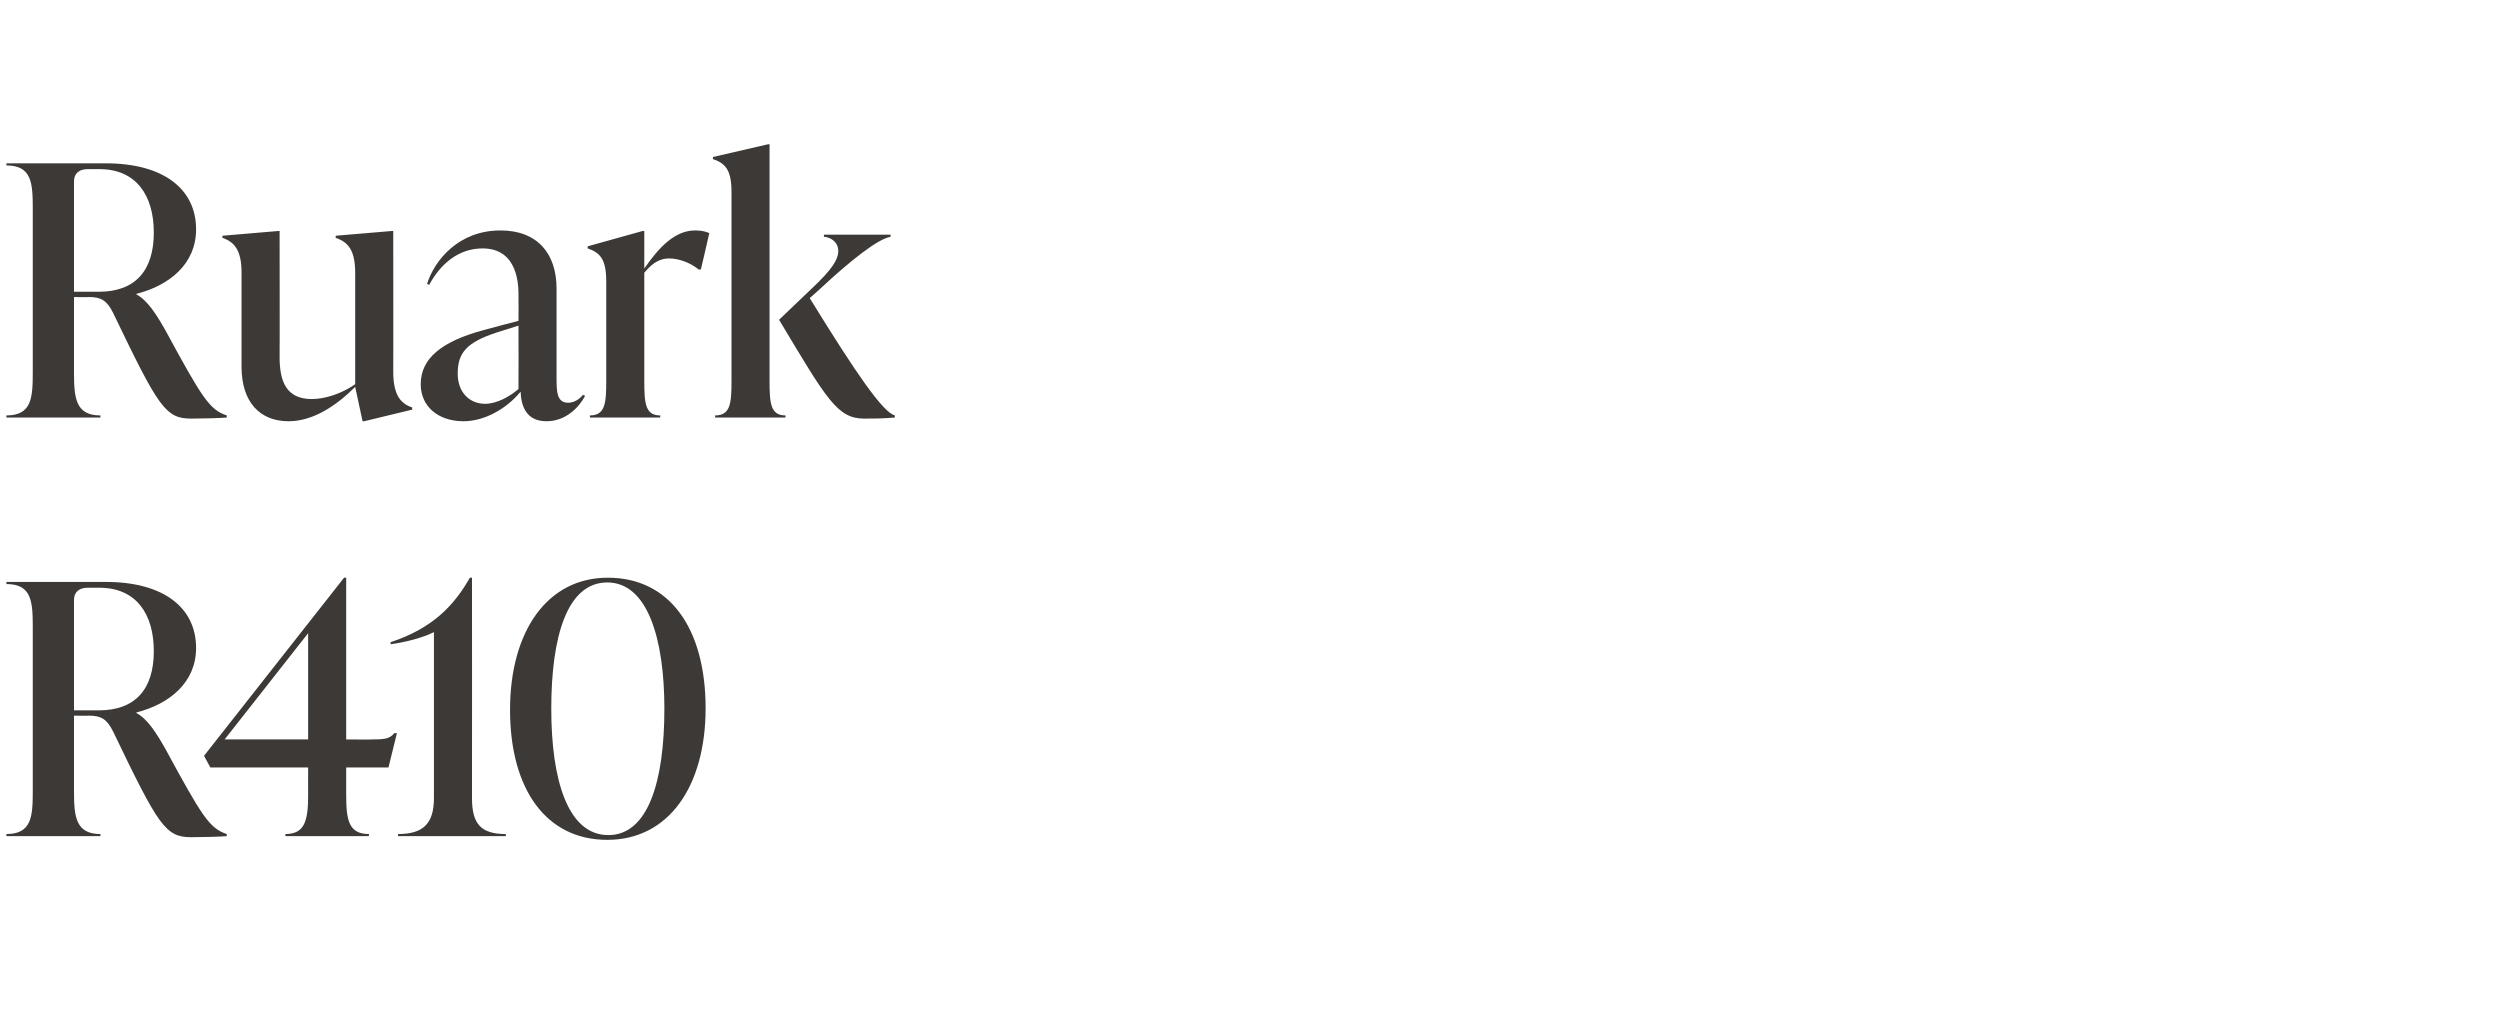 <?xml version="1.0" standalone="no"?><!DOCTYPE svg PUBLIC "-//W3C//DTD SVG 1.1//EN" "http://www.w3.org/Graphics/SVG/1.1/DTD/svg11.dtd"><svg xmlns="http://www.w3.org/2000/svg" version="1.1" width="473px" height="192px" viewBox="0 -28 473 192" style="top:-28px"><desc>Ruark R410</desc><defs/><g id="Polygon196558"><path d="m42.9 129.8v.4c-1.1.1-4.6.2-6.7.2c-4.9 0-6.2-2.1-14.8-20c-1.2-2.4-2.3-3-4.6-3c.04.05-2.8 0-2.8 0v14.2c0 4.9.3 8.2 5 8.2v.4H1.2s.05-.44 0-.4c4.8 0 5-3.3 5-8.2V90.7c0-4.9-.2-8.2-5-8.2c.05 0 0-.4 0-.4H20c11 0 17.1 4.9 17.1 12.5c0 6.5-5 10.6-11.3 12.2v.1c2.1 1.1 3.8 3.8 5.5 6.8c6.9 12.7 8.3 15 11.6 16.1zM14 106.4h4.7c6.9 0 10.4-4 10.4-11.2c0-7-3.3-12-10.3-12h-2.2c-1.6 0-2.6.8-2.6 2.3v20.9zm59.5 10.8h-8v5.2c0 4.8.5 7.4 4.3 7.4v.4H54v-.4c3.7 0 4.3-2.6 4.3-7.4c-.02-.04 0-5.2 0-5.2H39.8l-1.2-2.2l26.5-33.7h.4v30.6s4.98.04 5 0c2.1 0 3.3-.1 4.1-1.2c.04.05.5 0 .5 0l-1.6 6.5zm-31-5.3h15.8V91.8l-15.8 20.1zM89.3 123c0 4.9 1.7 6.8 6.4 6.8v.4H75.3s.03-.44 0-.4c4.7 0 6.8-1.9 6.8-6.8V91.6c-2.2 1.1-5.4 1.9-8.2 2.3v-.4c7.9-2.6 12-6.9 15-12.2h.4s.03 41.72 0 41.7zm7.2-16.7c0-14.8 7-25 18.5-25c11.7 0 18.5 9.6 18.5 24.7c0 14.8-7 24.9-18.6 24.9c-11.6 0-18.4-9.6-18.4-24.6zm29.2-.2c0-13.3-3.2-23.9-10.8-23.9c-7.6 0-10.6 10.2-10.6 23.9c0 13.4 3.1 23.9 10.8 23.9c7.5 0 10.6-10.1 10.6-23.9z" stroke="none" fill="#3d3936"/></g><g id="Polygon196557"><path d="m42.9 50.6v.4c-1.1.1-4.6.2-6.7.2c-4.9 0-6.2-2.1-14.8-20c-1.2-2.4-2.3-3-4.6-3c.04.05-2.8 0-2.8 0v14.2c0 4.9.3 8.2 5 8.2v.4H1.2s.05-.44 0-.4c4.8 0 5-3.3 5-8.2V11.5c0-4.9-.2-8.2-5-8.2c.05 0 0-.4 0-.4H20c11 0 17.1 4.9 17.1 12.5c0 6.5-5 10.6-11.3 12.2v.1c2.1 1.1 3.8 3.8 5.5 6.8c6.9 12.7 8.3 15 11.6 16.1zM14 27.2h4.7c6.9 0 10.4-4 10.4-11.2c0-7-3.3-12-10.3-12h-2.2C15 4 14 4.8 14 6.3v20.9zm60.4 15c0 4.3 1.2 6.1 3.6 6.9c-.04 0 0 .4 0 .4l-9.1 2.2h-.3s-1.38-6.49-1.4-6.5c-3.6 3.6-8 6.5-12.6 6.5c-5.5 0-8.9-3.7-8.9-10.3V23.6c0-4.2-1.3-5.8-3.6-6.6c-.04.03 0-.4 0-.4l10.6-.9h.2s.04 23.77 0 23.8c0 4.6 1.2 8 6.1 8c2.5 0 5.6-1 8.2-2.8V23.6c0-4.2-1.3-5.8-3.7-6.6c.05.03 0-.4 0-.4l10.7-.9h.2s.03 26.54 0 26.5zm36.3 4.7c-1.1 2.1-3.6 4.8-7.3 4.8c-4 0-4.8-3.1-4.9-5.6c-2.7 3.3-6.9 5.6-10.8 5.6c-4.8 0-8.1-2.8-8.1-7c0-4.8 3.8-8.1 12.1-10.3c-.02-.01 6.4-1.7 6.4-1.7c0 0 .03-4.72 0-4.7c0-1.9 0-9-6.8-9c-4.6 0-8 3-10.1 6.9l-.4-.2c1.4-4.4 5.9-10.1 13.9-10.1c7 0 10.6 4.4 10.6 11v16.7c0 2.7 0 4.9 2.2 4.9c1.4 0 2.4-1 2.8-1.5l.4.2zm-12.6-1.3c.03.01 0-12 0-12c0 0-4.06 1.31-4.1 1.3c-5.8 1.9-7.4 3.9-7.4 7.8c0 3.5 2.2 5.7 5.2 5.7c2.2 0 4.7-1.4 6.3-2.8zm36.1-29.5c.03 0-1.6 6.9-1.6 6.9c0 0-.45-.03-.4 0c-1.7-1.4-3.9-2.1-5.6-2.1c-1.4 0-2.9.5-4.7 2.7v20.5c0 4.2.2 6.5 3 6.5c.05-.04 0 .4 0 .4h-13.3s.04-.44 0-.4c2.9 0 3.1-2.3 3.1-6.5V25.2c0-4.2-1.2-5.4-3.5-6.2c-.05.01 0-.4 0-.4l10.4-2.9h.3v7.1c2.9-4.2 5.9-7.2 9.6-7.2c.9 0 1.8.1 2.7.5zm11.4 28c0 4.2.2 6.5 3 6.5c.05-.04 0 .4 0 .4h-13.3s.04-.44 0-.4c2.9 0 3.1-2.3 3.1-6.5V8.3c0-4.2-1.2-5.4-3.5-6.2c-.05.01 0-.4 0-.4l10.4-2.4h.3v44.8zm7.6-15.7c9.1 14.8 13.9 21.6 16.1 22.2v.4c-2.4.2-4.2.2-5.8.2c-5.1 0-7.1-3.7-16.1-18.7l6.7-6.4c2.9-2.8 4.5-4.8 4.5-6.6c0-1.7-1.4-2.6-2.7-2.7c-.05-.04 0-.4 0-.4h12.6s-.03.36 0 .4c-2.4.4-7.5 4.4-13.5 10l-1.8 1.6z" stroke="none" fill="#3d3936"/></g></svg>